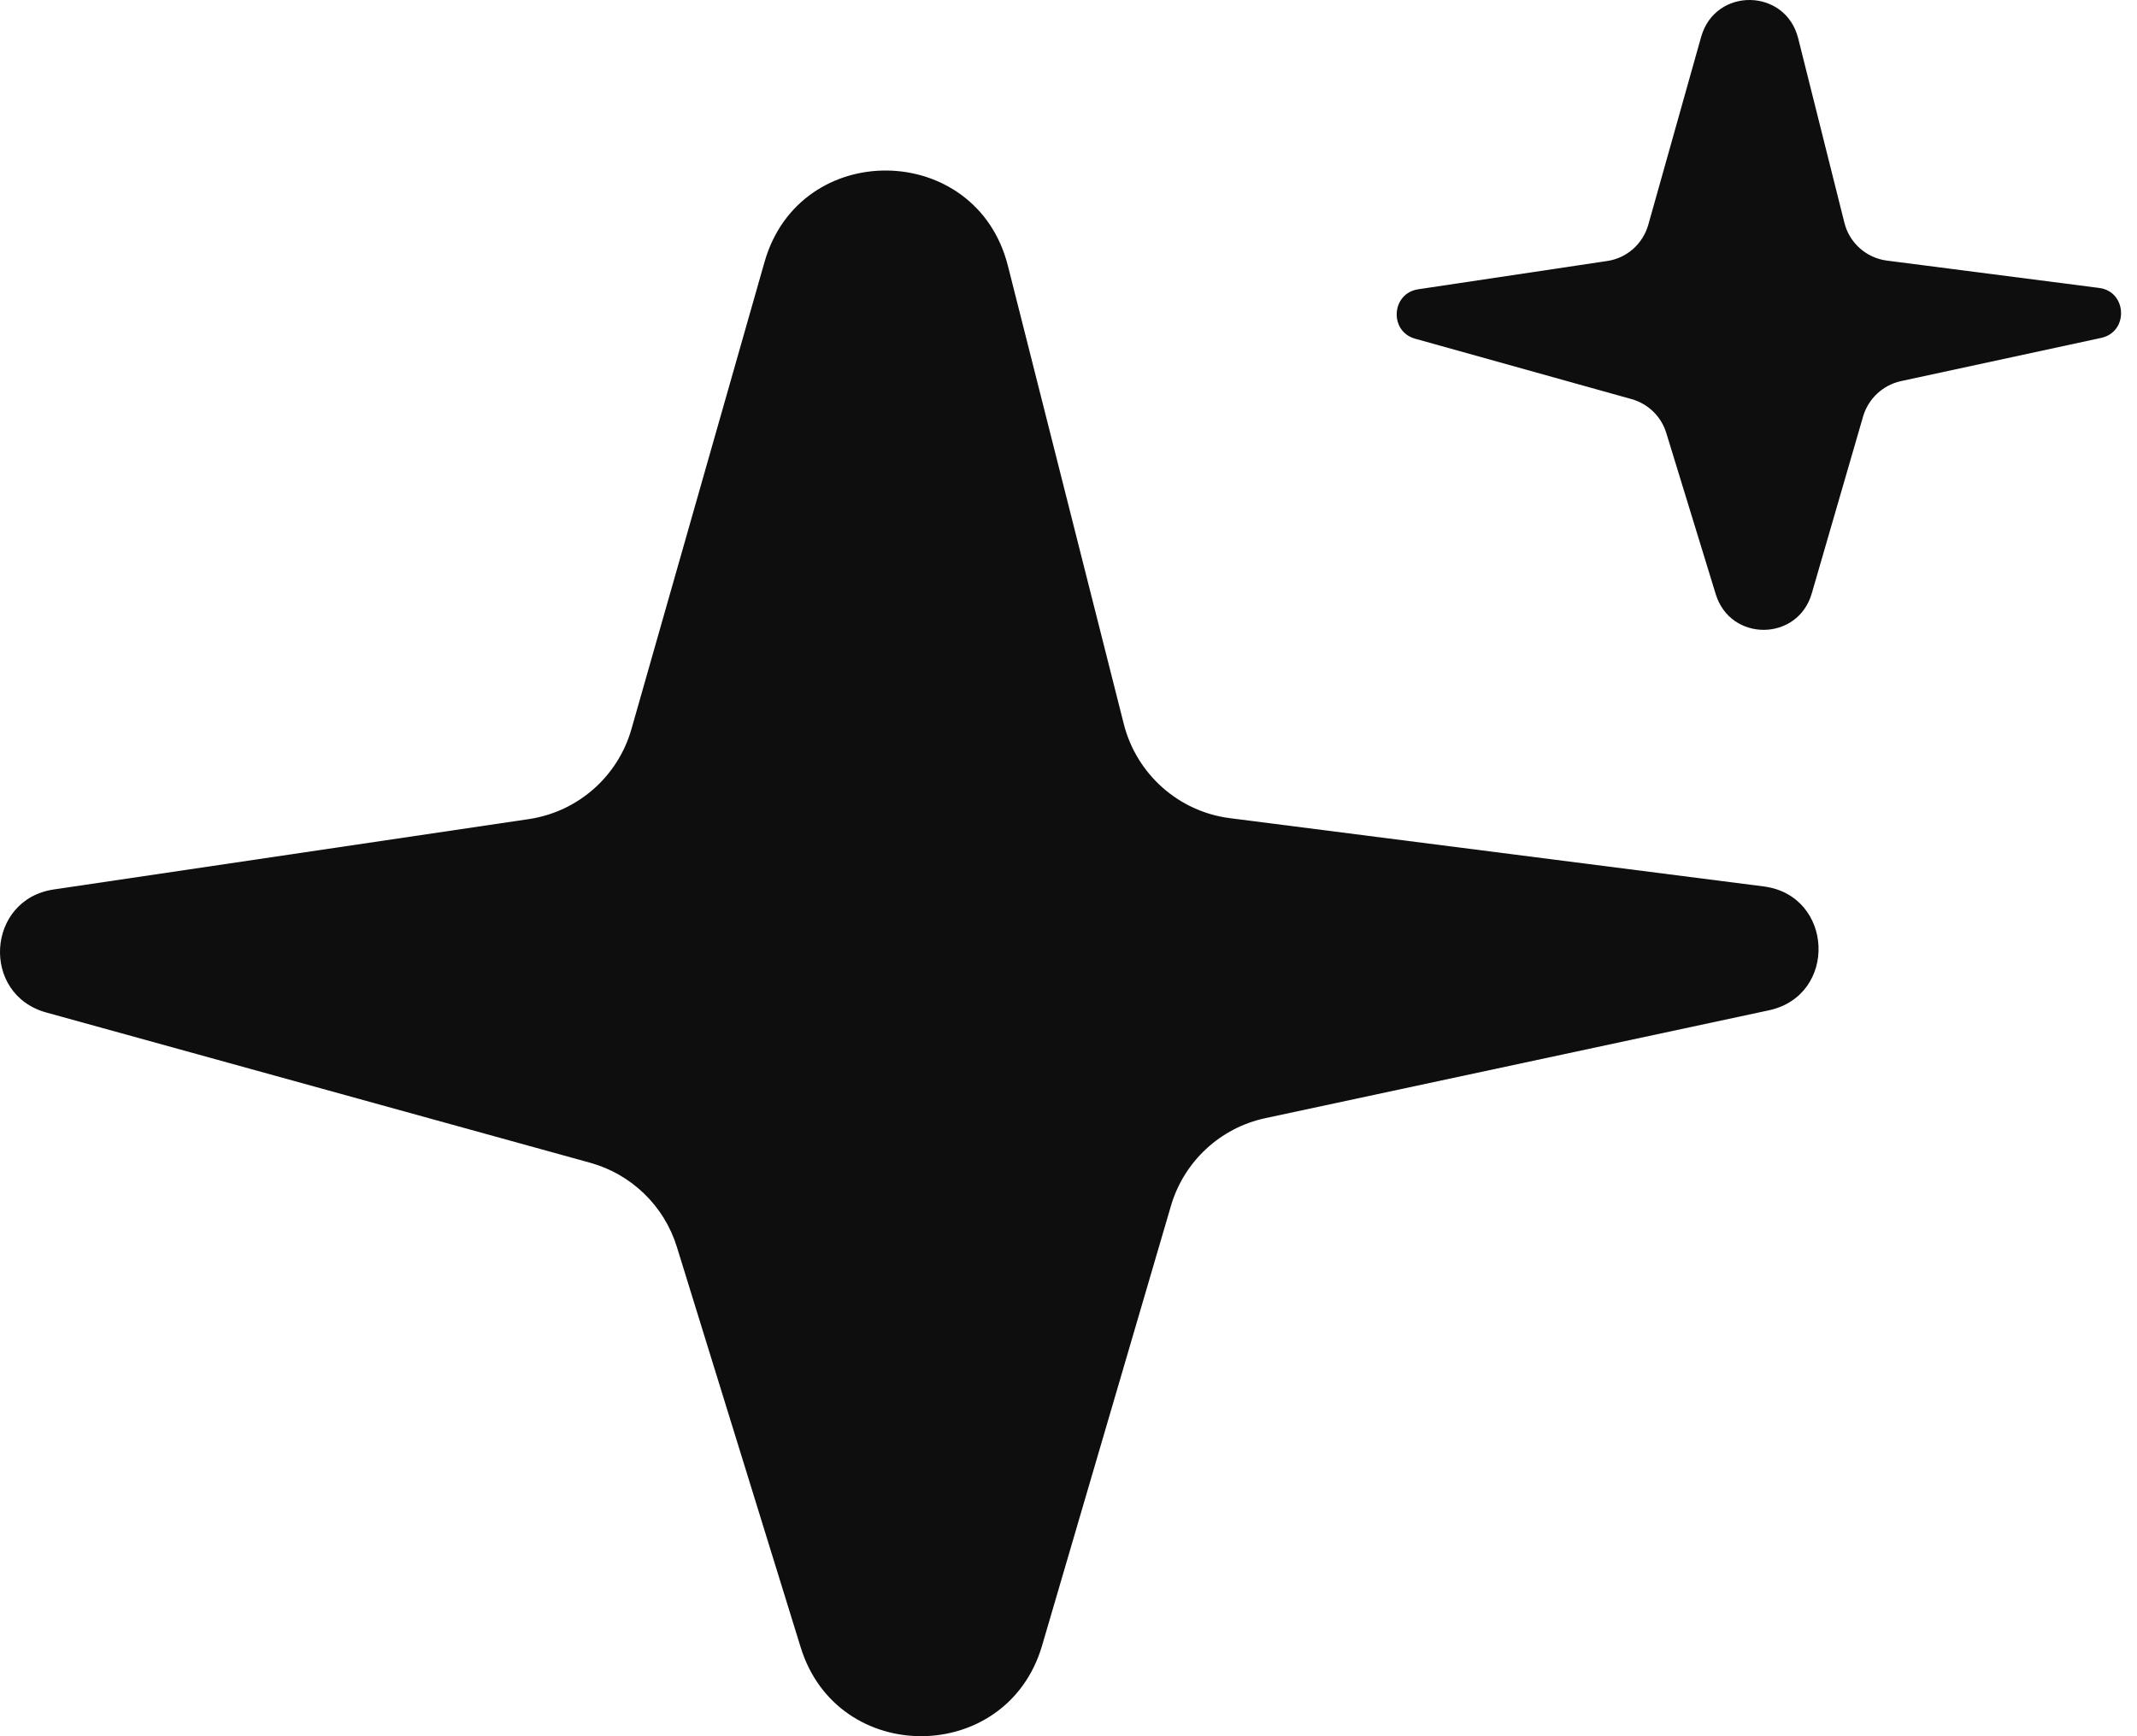 <svg width="16" height="13" viewBox="0 0 16 13" fill="none" xmlns="http://www.w3.org/2000/svg">
<path d="M5.724 1.962C5.988 1.034 7.309 1.054 7.546 1.989L8.414 5.421C8.509 5.796 8.824 6.077 9.208 6.126L13.204 6.637C13.73 6.704 13.762 7.454 13.243 7.565L9.475 8.372C9.136 8.444 8.864 8.697 8.767 9.029L7.802 12.322C7.539 13.219 6.271 13.228 5.995 12.335L5.068 9.337C4.973 9.029 4.728 8.792 4.418 8.706L0.346 7.581C-0.145 7.445 -0.102 6.735 0.402 6.66L3.96 6.133C4.327 6.078 4.627 5.814 4.728 5.458L5.724 1.962ZM12.737 0.275C12.843 -0.097 13.368 -0.09 13.463 0.286L13.809 1.667C13.846 1.818 13.973 1.931 14.126 1.951L15.717 2.156C15.926 2.183 15.939 2.485 15.732 2.53L14.231 2.854C14.097 2.884 13.988 2.985 13.949 3.119L13.565 4.443C13.461 4.804 12.956 4.808 12.846 4.449L12.476 3.243C12.439 3.12 12.341 3.024 12.218 2.989L10.595 2.536C10.399 2.481 10.417 2.196 10.618 2.166L12.035 1.954C12.181 1.932 12.3 1.826 12.341 1.683L12.737 0.275Z" fill="#0E0E0E"/>
</svg>
